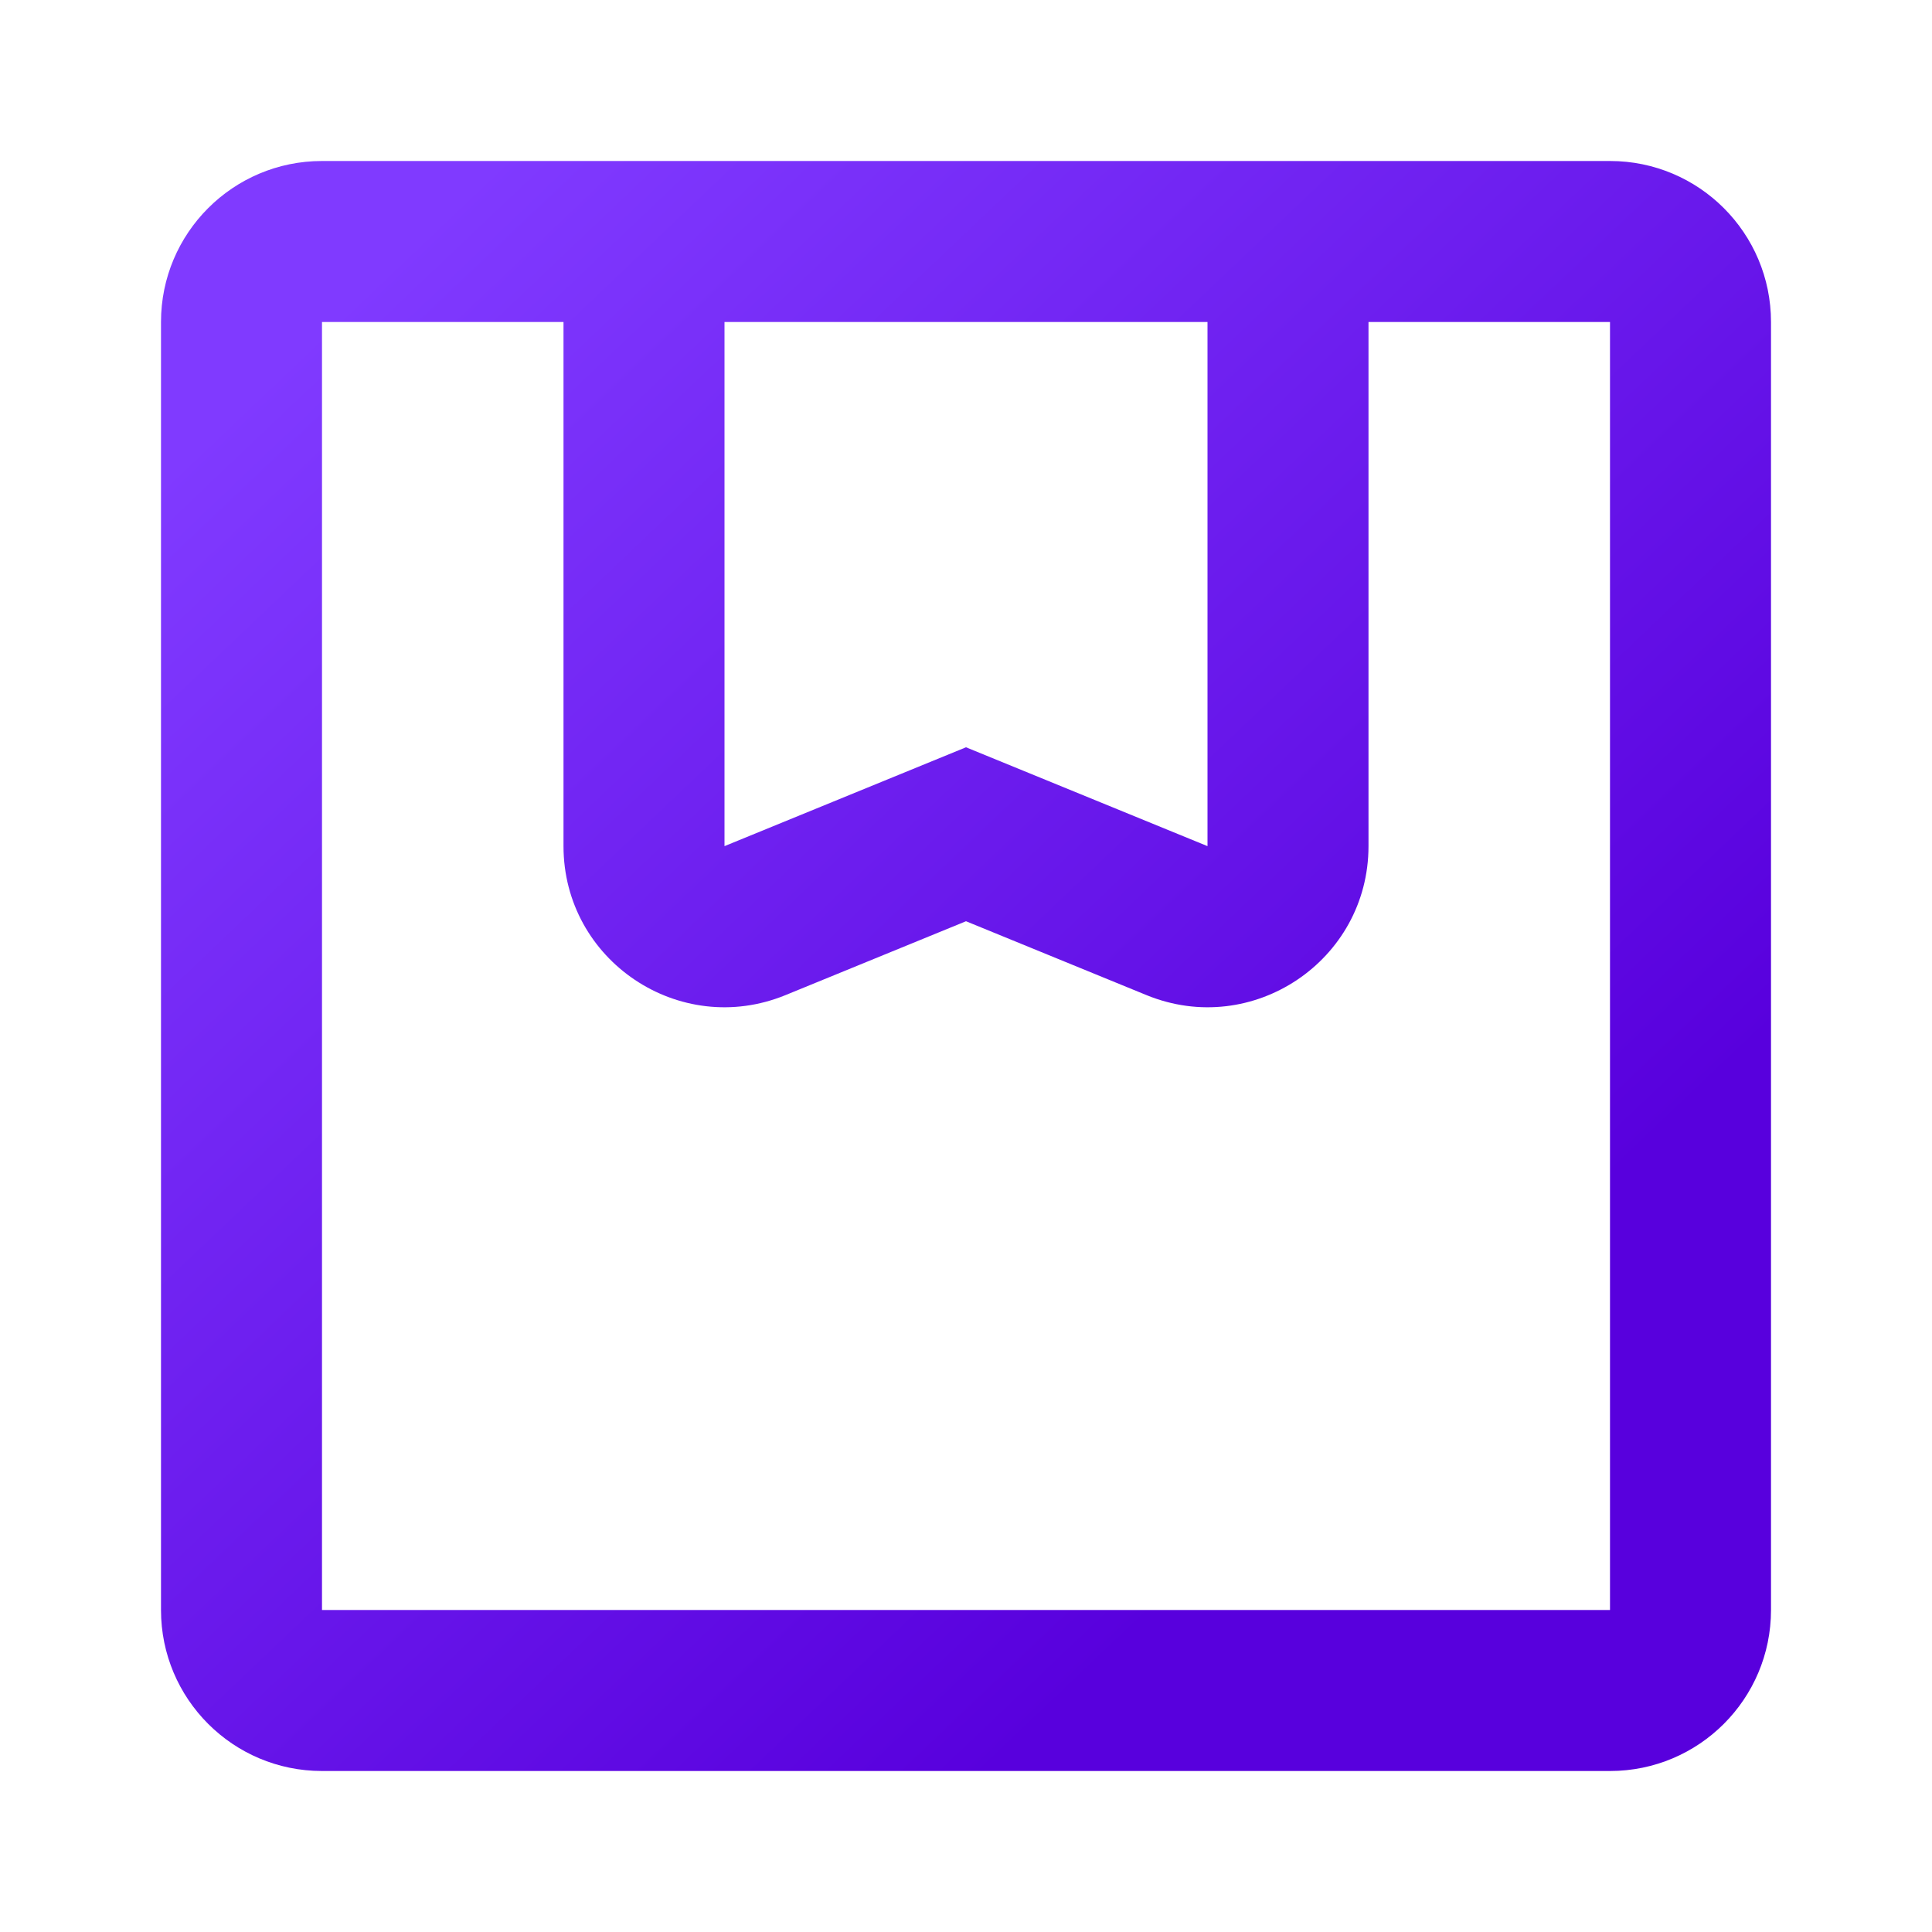 <svg width="24" height="24" viewBox="0 0 24 24" fill="none" xmlns="http://www.w3.org/2000/svg">
<path fill-rule="evenodd" clip-rule="evenodd" d="M2 4C2 2.895 2.895 2 4 2H20C21.105 2 22 2.895 22 4V20C22 21.105 21.105 22 20 22H4C2.895 22 2 21.105 2 20V4ZM17 4H20V20H4V4H7V10.511C7 11.932 8.441 12.9 9.757 12.362L12 11.444L14.243 12.362C15.559 12.9 17 11.932 17 10.511V4ZM15 4H9V10.511L12 9.283L15 10.511V4Z" fill="url(#paint0_linear_363_10157)"/>
<defs>
<linearGradient id="paint0_linear_363_10157" x1="4.748" y1="3.298" x2="19.405" y2="18.718" gradientUnits="userSpaceOnUse">
<stop stop-color="#803AFF"/>
<stop offset="0.884" stop-color="#5800DD"/>
<stop offset="1" stop-color="#5800DD"/>
</linearGradient>
</defs>
</svg>
